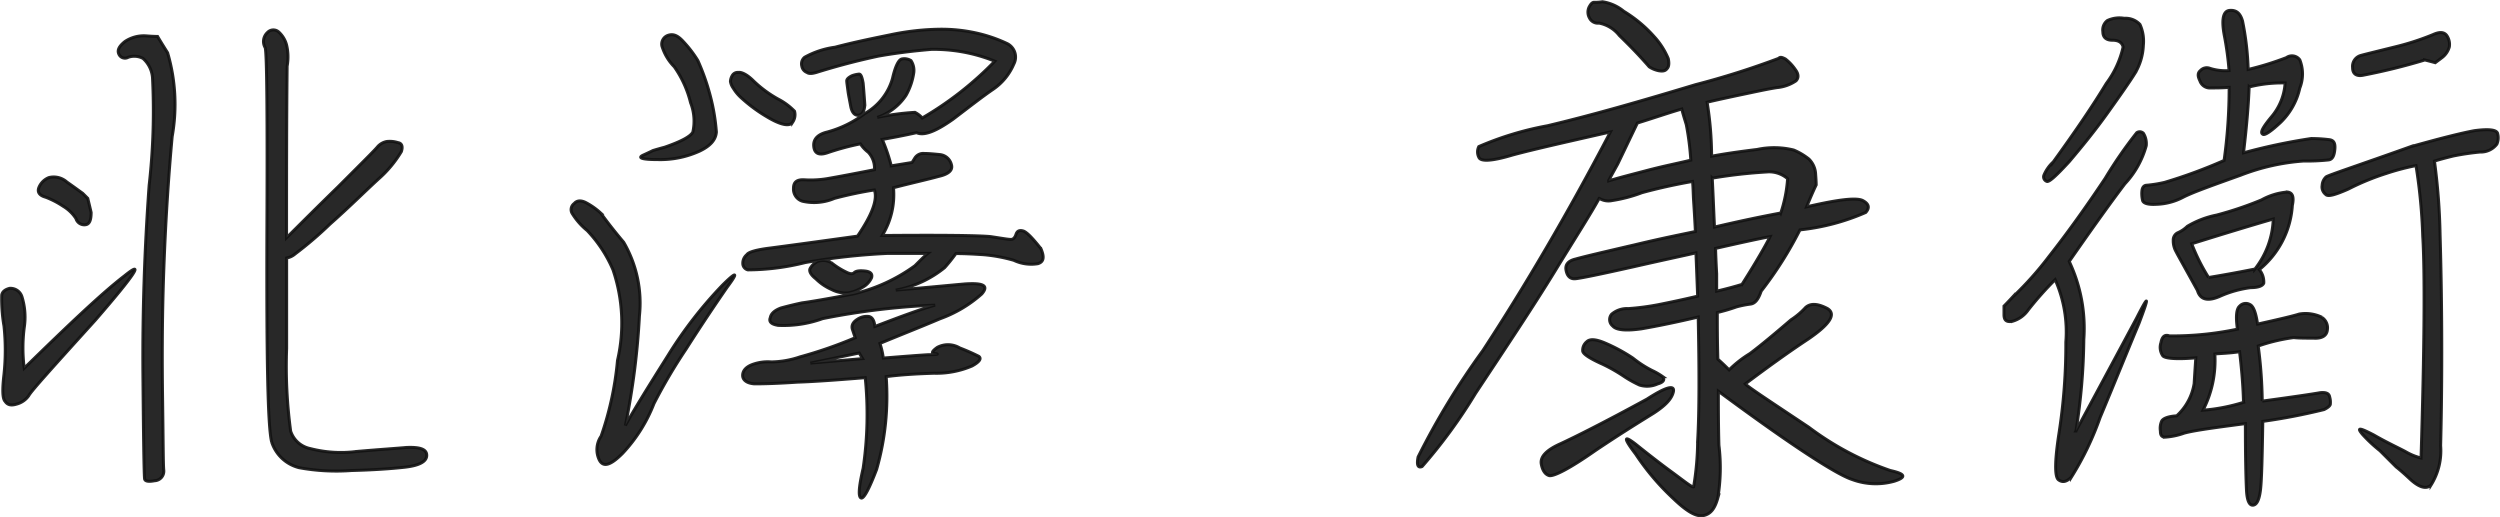 <svg xmlns="http://www.w3.org/2000/svg" width="124.494" height="25.759" viewBox="0 0 124.494 25.759">
  <path id="Path_46256" data-name="Path 46256" d="M7.308-8.092q2.982-3.444,1.428-2.184C7.644-9.436,6.02-7.9,3.752-5.684a8.088,8.088,0,0,1,0-2.016A3.427,3.427,0,0,0,3.64-9.24a.6.6,0,0,0-.616-.42c-.224.056-.364.168-.392.336a7.906,7.906,0,0,0,.112,1.54,11.529,11.529,0,0,1,0,2.408c-.084.728-.084,1.2.056,1.344.112.168.28.224.56.14a1.07,1.07,0,0,0,.616-.42C4.088-4.536,5.236-5.8,7.308-8.092ZM7.084-13.44c-.112-.476-.168-.7-.168-.7l-.252-.252c-.2-.14-.42-.308-.784-.56a.987.987,0,0,0-.9-.224.891.891,0,0,0-.5.5c-.084.224.028.392.336.476a4.271,4.271,0,0,1,.868.448,1.953,1.953,0,0,1,.644.616.431.431,0,0,0,.476.308C7-12.852,7.084-13.048,7.084-13.44Zm3.808-7.952c-.336-.532-.5-.812-.5-.812s-.2,0-.56-.028a1.69,1.69,0,0,0-1.064.28c-.28.224-.392.42-.308.616a.331.331,0,0,0,.476.168.936.936,0,0,1,.728.056,1.435,1.435,0,0,1,.476.952,32.909,32.909,0,0,1-.168,5.376c-.224,3.08-.336,6.244-.308,9.52.028,3.3.056,4.984.084,5.1s.2.14.5.084A.476.476,0,0,0,10.7-.616c-.028-.308-.028-1.456-.056-3.444-.028-1.932-.028-4.088.056-6.44s.224-4.592.42-6.72A9.1,9.1,0,0,0,10.892-21.392Zm5.18,19.376A1.925,1.925,0,0,0,17.444-.728a10.284,10.284,0,0,0,2.6.14c1.064-.028,1.932-.084,2.688-.168.7-.084,1.064-.28,1.064-.588s-.336-.42-1.008-.392c-.644.056-1.484.112-2.492.2A6.093,6.093,0,0,1,18-1.68a1.3,1.3,0,0,1-.98-.868,24.16,24.16,0,0,1-.2-4.116v-4.508a.857.857,0,0,0,.42-.2,18.309,18.309,0,0,0,1.736-1.484c.952-.84,1.736-1.624,2.408-2.24a5.739,5.739,0,0,0,1.148-1.372c.084-.252.028-.42-.168-.448a1.319,1.319,0,0,0-.56-.056.81.81,0,0,0-.448.252c-.14.168-.532.56-1.092,1.12l-.9.9s-.812.784-2.436,2.408l-.112.112c0-2.912,0-5.768.028-8.54a2.583,2.583,0,0,0-.028-1.064,1.331,1.331,0,0,0-.392-.644.4.4,0,0,0-.56.028.607.607,0,0,0-.112.756c.084.308.112,3.472.084,9.436C15.82-6.216,15.876-2.828,16.072-2.016Zm38.3-9.632c-.42-.532-.7-.812-.868-.868-.2-.056-.308,0-.364.168s-.14.252-.252.252c-.14,0-.448-.056-1.008-.14-.532-.056-2.352-.084-5.4-.056a3.884,3.884,0,0,0,.56-2.38c.98-.252,1.736-.42,2.24-.56.5-.112.728-.308.644-.588a.657.657,0,0,0-.56-.5c-.28-.028-.56-.056-.784-.056a.5.5,0,0,0-.476.224c-.084.14-.14.224-.14.224s-.336.056-1.036.168a8.636,8.636,0,0,0-.448-1.316c.5-.084,1.092-.2,1.708-.336.364.168.952-.056,1.82-.672.812-.616,1.456-1.12,1.988-1.484a2.881,2.881,0,0,0,1.036-1.26.749.749,0,0,0-.364-1.036,7.322,7.322,0,0,0-1.456-.5,8.036,8.036,0,0,0-1.876-.2,12.719,12.719,0,0,0-2.464.28c-.98.2-1.9.392-2.744.616a4.292,4.292,0,0,0-1.512.5.425.425,0,0,0-.14.448.4.4,0,0,0,.252.308c.112.084.308.056.56-.028,1.176-.364,2.212-.616,3-.784.784-.14,1.652-.252,2.632-.336a8.123,8.123,0,0,1,3.164.588,16.7,16.7,0,0,1-3.612,2.828,1.254,1.254,0,0,0-.364-.28,12.581,12.581,0,0,0-1.876.252,2.792,2.792,0,0,0,1.428-1.092,3.245,3.245,0,0,0,.392-1.148.884.884,0,0,0-.14-.588.622.622,0,0,0-.448-.084c-.168.028-.336.364-.476.98a2.918,2.918,0,0,1-1.372,1.736,5.424,5.424,0,0,1-1.876.924c-.476.112-.7.364-.672.7q.042.546.672.336a13.153,13.153,0,0,1,1.652-.448,1.674,1.674,0,0,0,.392.42,1.167,1.167,0,0,1,.308.868c-1.008.2-1.736.336-2.212.42a5.09,5.09,0,0,1-1.26.084c-.392-.028-.56.112-.56.42A.631.631,0,0,0,42.5-14a2.583,2.583,0,0,0,1.6-.14,19.813,19.813,0,0,1,1.988-.42c.168.476-.112,1.232-.84,2.3-2.212.308-3.64.5-4.312.588-.7.084-1.12.2-1.2.336a.541.541,0,0,0-.2.42.329.329,0,0,0,.252.336,11.88,11.88,0,0,0,2.856-.364A32.166,32.166,0,0,1,46.76-11.4h1.988c-.112.084-.336.308-.644.616a8.51,8.51,0,0,1-3.052,1.4c-1.316.252-2.156.392-2.576.448-.392.084-.728.168-1.036.252-.308.112-.5.28-.532.476-.084.2.028.336.392.392a5.7,5.7,0,0,0,2.212-.336,35.955,35.955,0,0,1,5.6-.672c-.784.224-1.764.588-3,1.064-.028-.308-.14-.476-.308-.5a.842.842,0,0,0-.56.14q-.336.21-.252.5l.14.42a21.836,21.836,0,0,1-2.744.952,4.638,4.638,0,0,1-1.428.252,2.222,2.222,0,0,0-.9.112c-.336.112-.532.308-.532.56,0,.224.2.392.588.42.588,0,1.288-.028,2.128-.084.868-.028,1.988-.112,3.388-.224A18.332,18.332,0,0,1,45.528-.7C45.3.28,45.276.756,45.444.784q.21,0,.756-1.428a13.2,13.2,0,0,0,.476-4.62c.644-.084,1.428-.14,2.38-.168a4.5,4.5,0,0,0,1.9-.364c.364-.2.476-.364.336-.476a10.191,10.191,0,0,0-.952-.42,1.139,1.139,0,0,0-1.12-.028c-.28.2-.308.308-.112.308.224.028.112.056-.336.056-.476.028-1.2.084-2.24.168a3.858,3.858,0,0,0-.168-.728c1.008-.42,2.016-.812,3-1.232A6.345,6.345,0,0,0,51.436-9.38c.364-.42.084-.56-.84-.5-.952.084-2.1.2-3.444.308a5.381,5.381,0,0,0,2.436-1.12,8.292,8.292,0,0,0,.56-.7c.448,0,.924.028,1.372.056a7.9,7.9,0,0,1,1.512.28,2.016,2.016,0,0,0,1.2.168C54.516-10.976,54.572-11.2,54.376-11.648ZM45.332-6.44l.168.28-2.6.224Zm-1.4-4.508A.835.835,0,0,0,43.26-11a.851.851,0,0,0-.364.336c-.084.14.028.336.28.532a2.586,2.586,0,0,0,.784.532,1.516,1.516,0,0,0,.812.168,1.957,1.957,0,0,0,.728-.28,1.037,1.037,0,0,0,.448-.476q.084-.294-.336-.336c-.28-.028-.448,0-.532.084s-.224.056-.392-.028A3.83,3.83,0,0,1,43.932-10.948Zm1.68-7.84q-.042-.63-.084-1.092c-.056-.308-.112-.448-.2-.448a1.264,1.264,0,0,0-.364.084q-.252.126-.252.252c0,.084.028.252.056.476s.084.476.14.784.2.476.392.448S45.584-18.48,45.612-18.788ZM40.74-18.2c.7.42,1.148.5,1.288.252a.657.657,0,0,0,.084-.532,3.087,3.087,0,0,0-.784-.588,5.839,5.839,0,0,1-1.26-.924c-.336-.336-.616-.448-.756-.42a.31.31,0,0,0-.308.168.626.626,0,0,0-.084.28.776.776,0,0,0,.14.336,2.1,2.1,0,0,0,.42.5A7.6,7.6,0,0,0,40.74-18.2ZM35.112-3.92a26.864,26.864,0,0,1,1.6-2.716c.784-1.232,1.484-2.268,2.044-3.08.588-.784.476-.812-.252-.084a20.927,20.927,0,0,0-2.688,3.472c-1.008,1.6-1.736,2.772-2.128,3.5a36.468,36.468,0,0,0,.7-5.46,6.012,6.012,0,0,0-.784-3.668c-.616-.728-.98-1.232-1.148-1.456a3.46,3.46,0,0,0-.7-.5c-.252-.14-.476-.14-.616.028a.374.374,0,0,0-.112.476,3.365,3.365,0,0,0,.756.868,6.558,6.558,0,0,1,1.288,1.96,8.241,8.241,0,0,1,.224,4.508A15.791,15.791,0,0,1,32.48-2.3a1.181,1.181,0,0,0-.084,1.2c.2.364.56.252,1.148-.336A7.639,7.639,0,0,0,35.112-3.92Zm.532-12.768c-.42.112-.588.168-.588.168s-.168.084-.476.224-.056.224.728.224a4.716,4.716,0,0,0,2.072-.42c.532-.252.812-.56.84-.952a9.946,9.946,0,0,0-.308-1.82A11.3,11.3,0,0,0,37.3-21a5.732,5.732,0,0,0-.728-.952c-.28-.308-.5-.392-.756-.308a.462.462,0,0,0-.308.532,2.5,2.5,0,0,0,.616,1.036,5.324,5.324,0,0,1,.812,1.792,2.512,2.512,0,0,1,.112,1.456C36.932-17.22,36.456-16.968,35.644-16.688ZM85.092-4.9c.308-.084.364-.224.252-.364a3.3,3.3,0,0,0-.532-.308,5.45,5.45,0,0,1-.952-.616,8.576,8.576,0,0,0-1.4-.756c-.476-.2-.756-.2-.9-.056a.542.542,0,0,0-.2.448c0,.14.28.336.812.588a8.133,8.133,0,0,1,1.26.7,5.638,5.638,0,0,0,.756.42A1.264,1.264,0,0,0,85.092-4.9Zm-.532.756c-2.156,1.176-3.612,1.9-4.284,2.212-.7.308-1.036.644-.98,1.008.056.336.2.532.392.588.224.056,1.008-.336,2.324-1.26,1.344-.9,2.3-1.484,2.884-1.848.56-.364.9-.7.98-1.064S85.512-4.76,84.56-4.144Zm7.952-9.576c.308-.756.476-1.092.476-1.092s0-.168-.028-.532a1.121,1.121,0,0,0-.336-.756,3.171,3.171,0,0,0-.756-.448,4.07,4.07,0,0,0-1.82-.028q-1.386.168-2.268.336a16.89,16.89,0,0,0-.224-2.688q.336-.084,1.512-.336c.812-.168,1.428-.308,1.96-.392a2,2,0,0,0,.952-.336c.14-.14.14-.336-.028-.56a2.341,2.341,0,0,0-.5-.532c-.168-.084-.252-.112-.336-.028A40.873,40.873,0,0,1,86.968-19.8c-2.688.812-5.124,1.512-7.364,2.044a15.705,15.705,0,0,0-3.416,1.036.59.59,0,0,0,0,.532c.084.224.644.2,1.68-.112,1.036-.28,2.66-.644,4.872-1.148-2.156,4.116-4.284,7.728-6.356,10.892a37.356,37.356,0,0,0-3.22,5.292c-.084.42,0,.56.2.476a25.725,25.725,0,0,0,2.66-3.64c1.54-2.324,2.884-4.34,3.948-6.076s1.82-2.912,2.212-3.64a.865.865,0,0,0,.644.112,7.267,7.267,0,0,0,1.484-.392c.728-.2,1.568-.392,2.52-.56.028.28.028.616.056,1.036s.056.9.084,1.456c-.5.112-1.54.308-3.052.672-1.568.364-2.52.588-2.912.7-.364.084-.532.28-.476.56.056.308.224.448.476.42q.42-.042,2.856-.588c1.6-.364,2.66-.588,3.136-.7.028.7.056,1.428.084,2.156-.7.168-1.372.308-1.932.42a12.473,12.473,0,0,1-1.512.2,1.183,1.183,0,0,0-.84.28.412.412,0,0,0,.056.588c.168.2.644.252,1.428.14.812-.14,1.764-.336,2.828-.588.056,2.66.056,4.732-.028,6.188a14.2,14.2,0,0,1-.2,2.268c-.084.028-.392-.224-1.036-.7C85.232-.924,84.588-1.428,84-1.9q-.924-.714,0,.5A12.211,12.211,0,0,0,85.876.812c.672.644,1.148.924,1.512.84s.56-.364.7-.868a9.178,9.178,0,0,0,.056-2.632c-.028-1.008-.028-1.9-.028-2.688C91.784-1.82,94-.392,94.78-.14a3.387,3.387,0,0,0,2.1.084c.616-.2.56-.364-.2-.532a14.706,14.706,0,0,1-4.06-2.156c-1.932-1.288-3-1.988-3.164-2.156C90.468-5.656,91.5-6.412,92.6-7.14c1.064-.728,1.4-1.232.952-1.512-.476-.252-.84-.28-1.092-.056a3.7,3.7,0,0,1-.728.616c-.784.672-1.484,1.26-2.044,1.68a5.529,5.529,0,0,0-1.036.812c-.14-.14-.308-.308-.56-.532-.028-.924-.028-1.68-.028-2.324a8.783,8.783,0,0,0,.952-.28,5.159,5.159,0,0,1,.7-.14c.224-.028.392-.224.532-.644a18.735,18.735,0,0,0,1.932-3.052,10.993,10.993,0,0,0,3.276-.868c.2-.224.168-.42-.14-.588S94.08-14.084,92.512-13.72Zm-7.84-6.972a1.356,1.356,0,0,0,.5.2c.2.028.308,0,.392-.112.084-.084.112-.252.056-.5a3.752,3.752,0,0,0-.7-1.092,6.585,6.585,0,0,0-1.512-1.26,2.178,2.178,0,0,0-1.064-.476,2.418,2.418,0,0,1-.42.028q-.126,0-.252.252a.59.59,0,0,0,.028.532.465.465,0,0,0,.476.252,1.683,1.683,0,0,1,1.008.616C83.608-21.84,84.112-21.336,84.672-20.692Zm-2.016,5.656c.308-.56.448-.812.448-.812l.98-2.044c.728-.224,1.456-.476,2.212-.7.056.252.14.5.224.784a14.134,14.134,0,0,1,.224,1.764c-.56.14-1.288.28-2.128.5s-1.512.392-1.96.532Zm6.636,5.18c-.28.084-.672.2-1.26.336v-.868s-.028-.42-.056-1.26c1.232-.28,2.128-.476,2.716-.588C90.524-11.9,90.076-11.088,89.292-9.856Zm1.932-3.556c-.9.168-1.988.392-3.3.7-.028-.532-.056-1.344-.112-2.436a24.91,24.91,0,0,1,2.716-.308,1.4,1.4,0,0,1,1.036.336A6.807,6.807,0,0,1,91.224-13.412Zm23.044-3c.168-1.4.252-2.492.28-3.276a6.755,6.755,0,0,1,1.792-.2,2.878,2.878,0,0,1-.7,1.708c-.392.476-.56.756-.42.84.084.084.392-.112.9-.588a3.412,3.412,0,0,0,.952-1.708,1.9,1.9,0,0,0,0-1.4.48.48,0,0,0-.672-.112,15.013,15.013,0,0,1-1.9.588,14.244,14.244,0,0,0-.28-2.408c-.112-.392-.308-.56-.644-.532s-.42.476-.252,1.316a15.508,15.508,0,0,1,.224,1.68,2.545,2.545,0,0,1-.952-.112.43.43,0,0,0-.476.112c-.14.112-.14.28-.028.5a.527.527,0,0,0,.56.364c.252,0,.532,0,.9-.028a26.107,26.107,0,0,1-.252,3.64,25.288,25.288,0,0,1-2.968,1.092,6.318,6.318,0,0,1-.868.14q-.21,0-.252.252a1.441,1.441,0,0,0,.028.5c.028.14.252.224.672.2a3.049,3.049,0,0,0,1.372-.364c.5-.252,1.456-.588,2.856-1.092a10.766,10.766,0,0,1,3.108-.7,10.308,10.308,0,0,0,1.26-.056c.2-.028.28-.224.308-.532s-.056-.448-.28-.476a7.234,7.234,0,0,0-.9-.056A28.91,28.91,0,0,0,114.268-16.408Zm2.436,2.6c.084-.42,0-.616-.252-.644a3.161,3.161,0,0,0-1.288.392,17.432,17.432,0,0,1-2.24.756,4.591,4.591,0,0,0-1.456.56,1.6,1.6,0,0,1-.448.308.4.4,0,0,0-.252.392,1.1,1.1,0,0,0,.14.56c.084.168.448.812,1.064,1.932.14.476.532.56,1.148.28a5.445,5.445,0,0,1,1.512-.42c.364,0,.588-.084.644-.224a.947.947,0,0,0-.224-.672A4.485,4.485,0,0,0,116.7-13.8Zm-1.876,3.192c-.7.14-1.456.28-2.3.42a9.753,9.753,0,0,1-.84-1.68c1.344-.42,2.716-.84,4.06-1.232A4.259,4.259,0,0,1,114.828-10.612Zm3.36,2.408a1.865,1.865,0,0,0-1.148-.168c-.252.084-.952.252-2.072.5-.084-.56-.2-.9-.392-.98a.413.413,0,0,0-.5.084c-.168.14-.2.532-.112,1.148a15.7,15.7,0,0,1-3.388.336q-.336-.126-.42.336a.742.742,0,0,0,.084.644c.084.14.644.2,1.652.112-.028.392-.056.84-.084,1.288a2.765,2.765,0,0,1-.868,1.6c-.448.028-.7.14-.756.28a.9.9,0,0,0-.056.476c0,.2.056.28.2.308a3.438,3.438,0,0,0,.98-.2c.5-.14,1.568-.28,3.052-.476,0,1.68.028,2.8.056,3.332.028.5.14.756.336.728s.308-.308.364-.784c.056-.5.084-1.624.112-3.388a29.2,29.2,0,0,0,3.052-.588c.168-.084.28-.168.308-.252a.88.88,0,0,0-.028-.364c-.028-.2-.2-.252-.476-.224-.308.056-1.26.2-2.884.42a22.354,22.354,0,0,0-.2-2.744,9.02,9.02,0,0,1,1.764-.42c.252.028.588.028.98.028.42.028.672-.112.7-.42A.615.615,0,0,0,118.188-8.2Zm-3.92,4.228a9.14,9.14,0,0,1-2.016.392,5.388,5.388,0,0,0,.588-2.8c.252-.028.672-.028,1.232-.112C114.156-5.8,114.24-4.956,114.268-3.976Zm9.016-17.052c.336.084.532.14.532.14l.336-.252a1.013,1.013,0,0,0,.364-.532.774.774,0,0,0-.14-.588c-.14-.168-.364-.168-.672-.028a13.022,13.022,0,0,1-1.792.588c-.9.224-1.484.364-1.792.448a.565.565,0,0,0-.42.616c0,.308.2.448.56.364A30.486,30.486,0,0,0,123.284-21.028Zm-.588,4.284c-2.744.98-4.2,1.456-4.312,1.54a.6.6,0,0,0-.2.42.464.464,0,0,0,.168.448c.112.14.476.028,1.12-.252a12.394,12.394,0,0,1,1.9-.784,12.036,12.036,0,0,1,1.484-.392,27.454,27.454,0,0,1,.336,3.5c.112,1.848.084,5.544-.084,11.06a2.947,2.947,0,0,1-.756-.308c-.364-.2-.924-.448-1.6-.84-.7-.364-.868-.392-.56-.028a7.135,7.135,0,0,0,.868.812l.812.812s.224.168.672.588c.476.448.84.532,1.064.308a3.217,3.217,0,0,0,.476-1.96c.028-1.092.056-2.632.056-4.648s-.028-3.976-.084-5.852a31.468,31.468,0,0,0-.28-3.668q.252-.084.924-.252a12.984,12.984,0,0,1,1.344-.2,1.007,1.007,0,0,0,.84-.392.781.781,0,0,0,.028-.56c-.084-.168-.476-.2-1.148-.112C125.1-17.388,124.1-17.136,122.7-16.744Zm-17.92.812a1.889,1.889,0,0,0-.448.644.238.238,0,0,0,.14.308c.112.056.476-.28,1.12-.98.616-.728,1.26-1.512,1.9-2.408s1.092-1.54,1.372-1.988a2.931,2.931,0,0,0,.42-1.4,2.009,2.009,0,0,0-.168-1.036.98.98,0,0,0-.784-.308,1.409,1.409,0,0,0-.84.112.584.584,0,0,0-.224.56c0,.28.168.42.476.42s.476.112.532.336a4.762,4.762,0,0,1-.84,1.82C106.82-18.844,105.952-17.556,104.776-15.932Zm-1.96,6.664c-.336.364-.476.5-.476.5v.42c0,.28.112.392.42.336a1.427,1.427,0,0,0,.784-.56,16.823,16.823,0,0,1,1.344-1.512,6.412,6.412,0,0,1,.532,3.108,28.9,28.9,0,0,1-.336,4.508c-.224,1.428-.224,2.212-.028,2.352s.392.112.644-.14a14.829,14.829,0,0,0,1.428-2.968c.728-1.736,1.344-3.276,1.932-4.676.532-1.4.5-1.484-.112-.28q-.966,1.806-3.024,5.628a30.5,30.5,0,0,0,.392-4.564A7.768,7.768,0,0,0,105.588-11q1.722-2.478,2.772-3.864a4.541,4.541,0,0,0,1.064-1.9.982.982,0,0,0-.14-.616.258.258,0,0,0-.336-.028,21.537,21.537,0,0,0-1.568,2.268c-.952,1.428-1.876,2.716-2.8,3.892A16.808,16.808,0,0,1,102.816-9.268Z" transform="translate(-2.546 24.019)" fill="#111" stroke="#111" stroke-width="0.15" opacity="0.9"/>
</svg>
